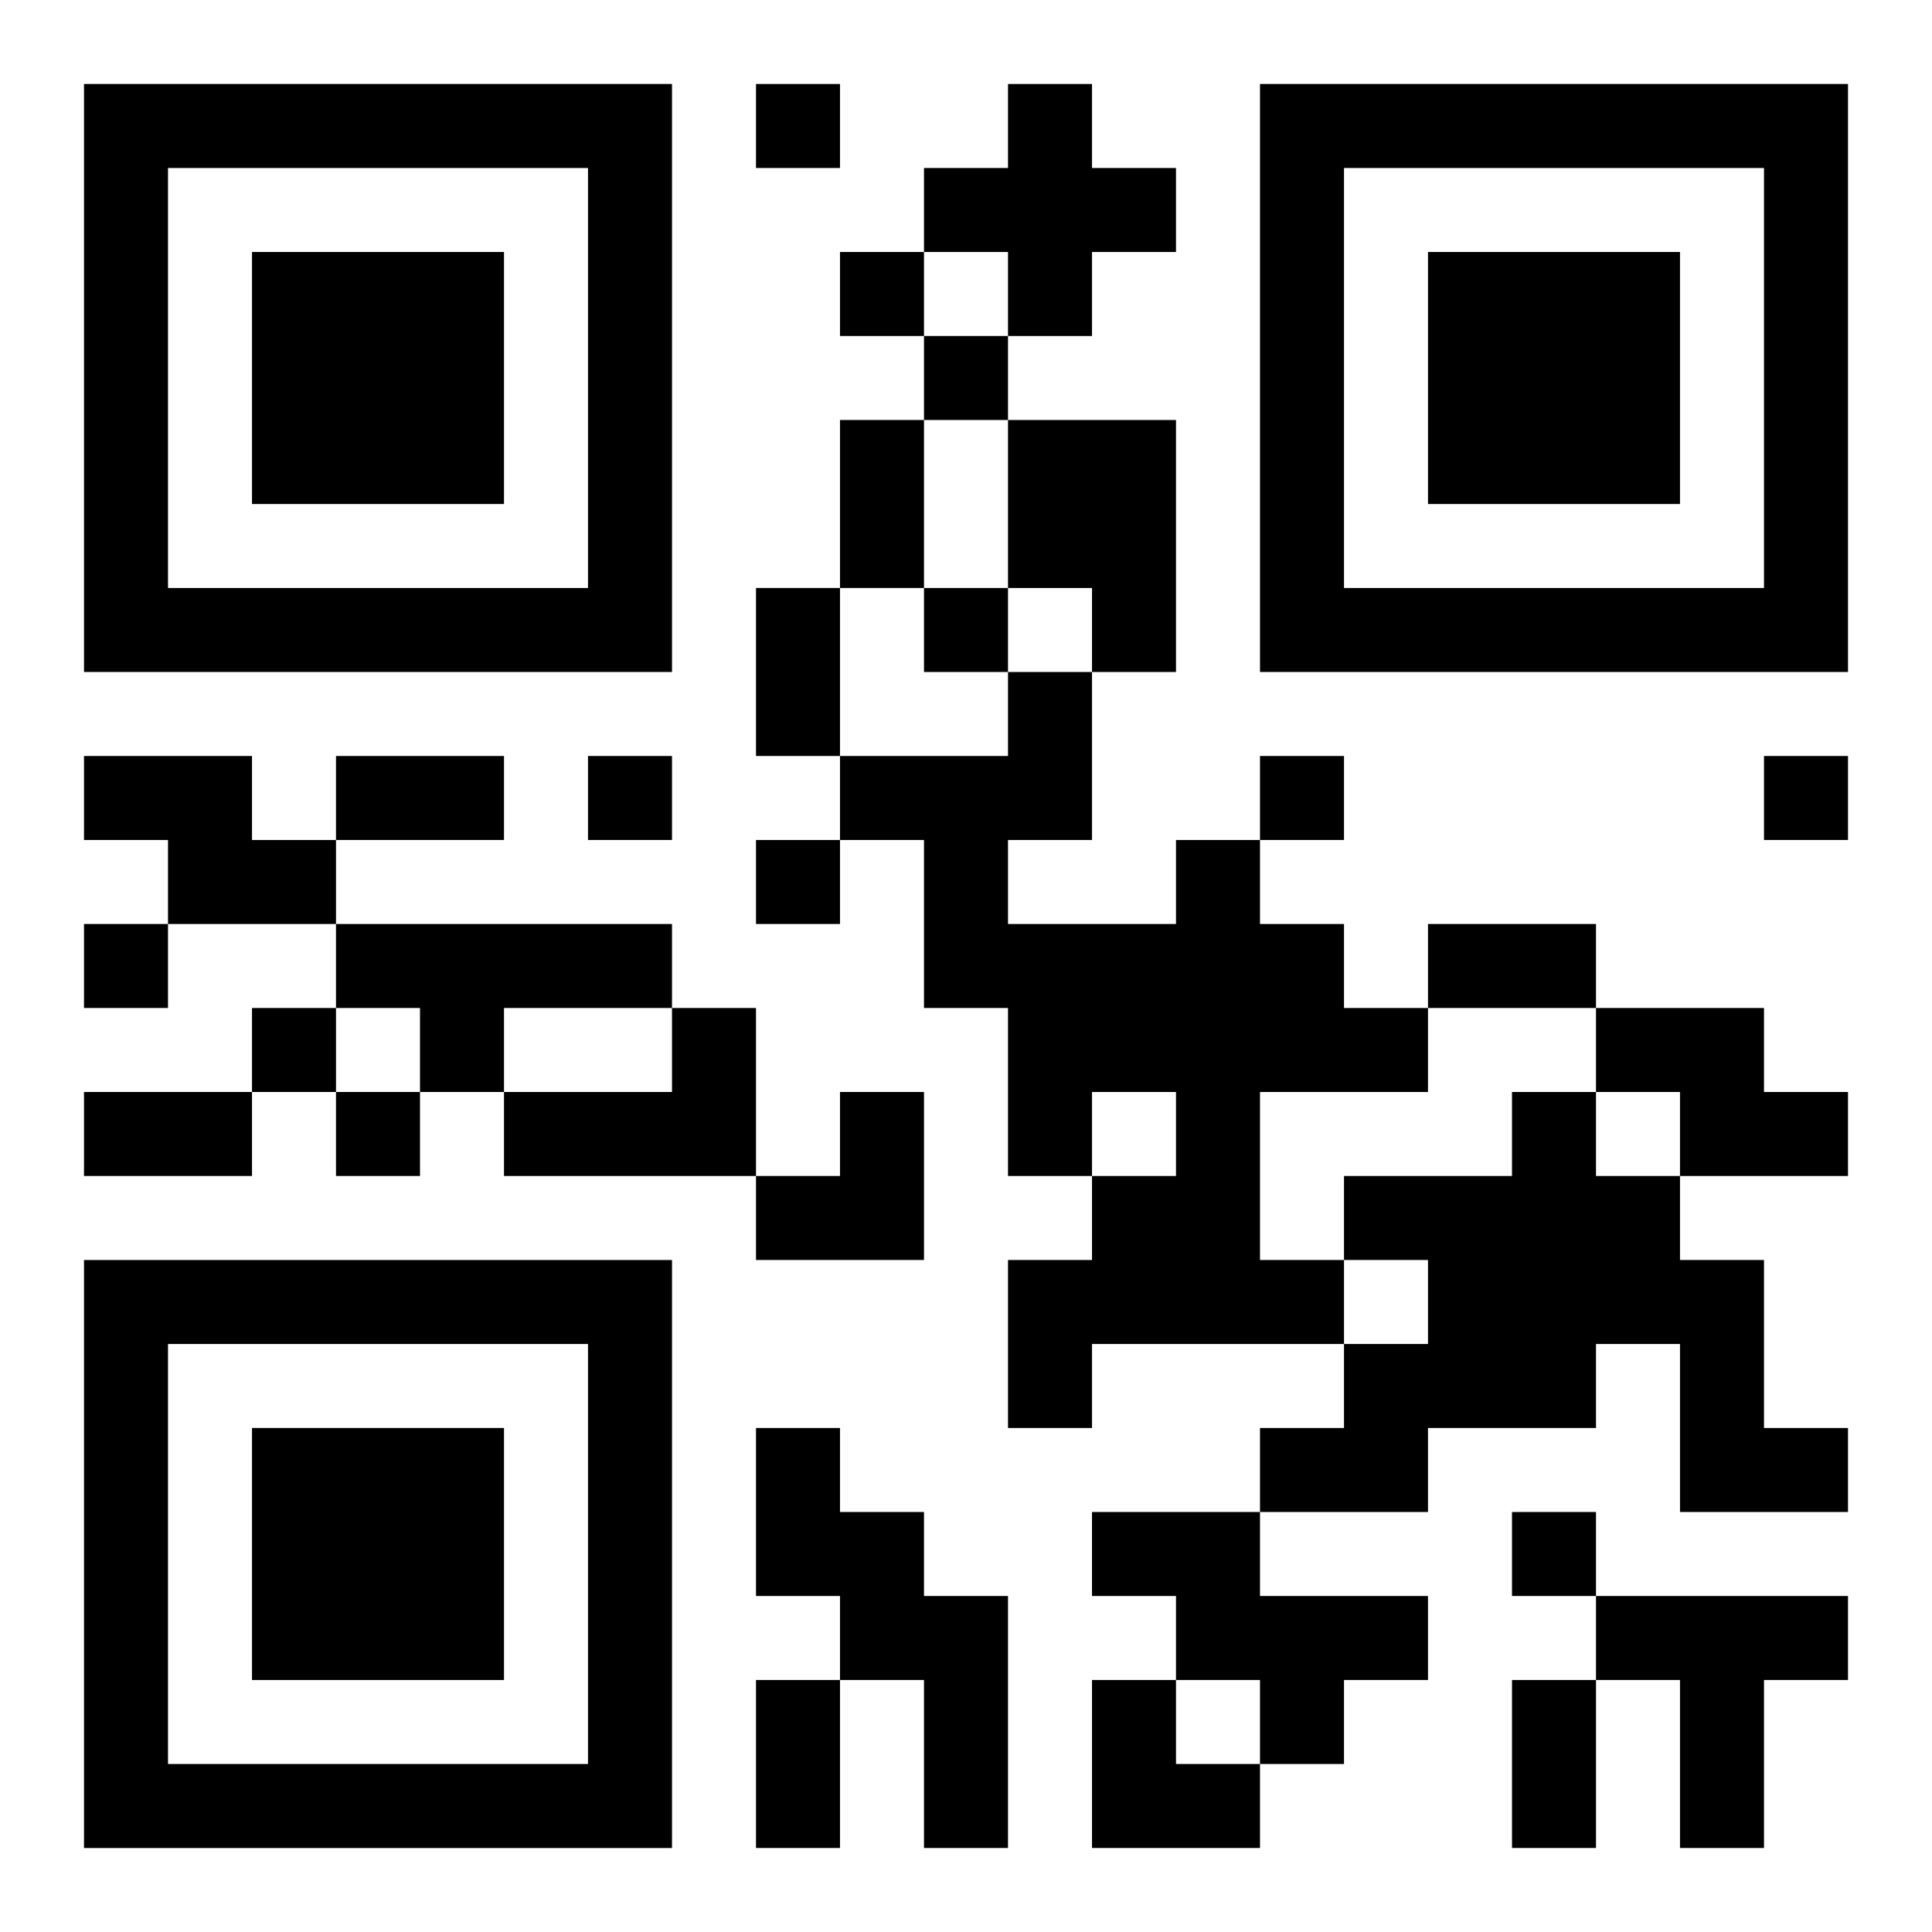 <?xml version="1.0" encoding="UTF-8"?>
<svg width="250" height="250" baseProfile="full" version="1.1" viewBox="-1 -1 23 23" xmlns="http://www.w3.org/2000/svg" xmlns:xlink="http://www.w3.org/1999/xlink"><symbol id="a"><path d="m0 7v7h7v-7h-7zm1 1h5v5h-5v-5zm1 1v3h3v-3h-3z"/></symbol><use y="-7" xlink:href="#a"/><use y="7" xlink:href="#a"/><use x="14" y="-7" xlink:href="#a"/><path d="m11 0h1v1h1v1h-1v1h-1v-1h-1v-1h1v-1m0 4h2v3h-1v-1h-1v-2m-11 4h2v1h1v1h-2v-1h-1v-1m13 1h1v1h1v1h1v1h-2v2h1v1h-3v1h-1v-2h1v-1h1v-1h-1v1h-1v-2h-1v-2h-1v-1h2v-1h1v2h-1v1h2v-1m-10 1h4v1h-2v1h-1v-1h-1v-1m4 1h1v2h-3v-1h2v-1m11 0h2v1h1v1h-2v-1h-1v-1m-1 1h1v1h1v1h1v2h1v1h-2v-2h-1v1h-2v1h-2v-1h1v-1h1v-1h-1v-1h2v-1m-9 4h1v1h1v1h1v3h-1v-2h-1v-1h-1v-2m4 1h2v1h2v1h-1v1h-1v-1h-1v-1h-1v-1m6 1h3v1h-1v2h-1v-2h-1v-1m-10-18v1h1v-1h-1m1 2v1h1v-1h-1m1 1v1h1v-1h-1m0 3v1h1v-1h-1m-4 2v1h1v-1h-1m8 0v1h1v-1h-1m6 0v1h1v-1h-1m-12 1v1h1v-1h-1m-8 1v1h1v-1h-1m2 1v1h1v-1h-1m1 1v1h1v-1h-1m14 5v1h1v-1h-1m-8-13h1v2h-1v-2m-1 2h1v2h-1v-2m-5 2h2v1h-2v-1m13 2h2v1h-2v-1m-16 2h2v1h-2v-1m8 7h1v2h-1v-2m9 0h1v2h-1v-2m-9-7m1 0h1v2h-2v-1h1zm3 7h1v1h1v1h-2z"/></svg>
